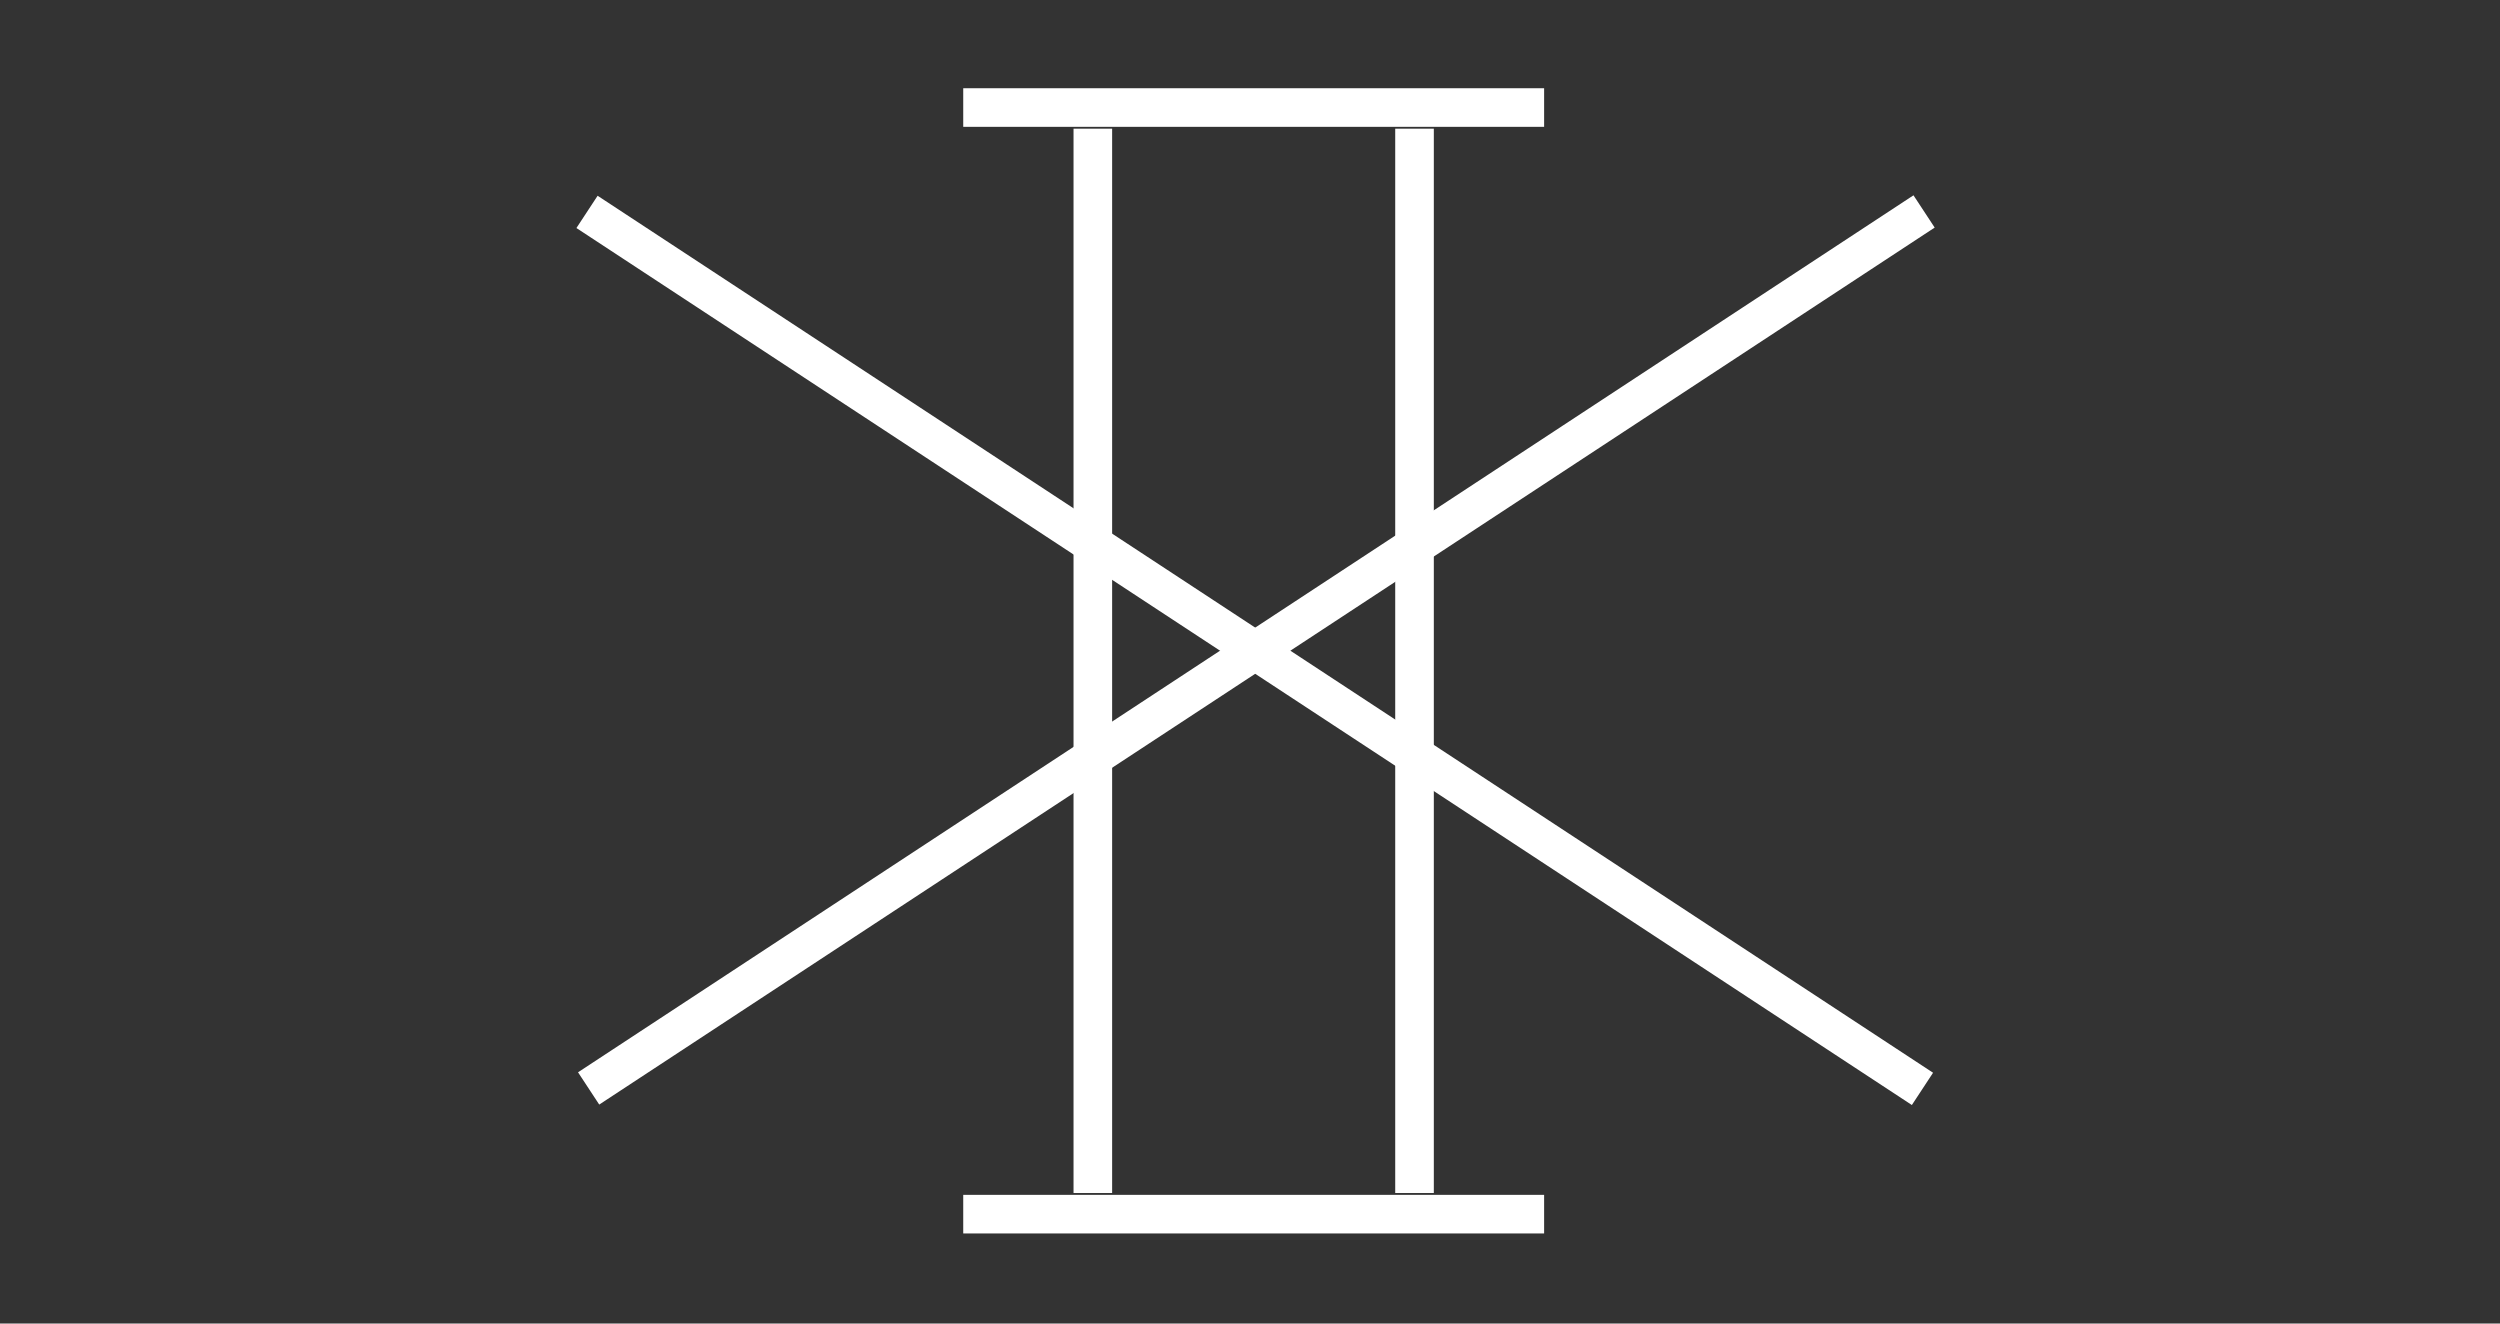 <?xml version="1.0" encoding="utf-8"?>
<!-- Generator: Adobe Illustrator 24.0.2, SVG Export Plug-In . SVG Version: 6.00 Build 0)  -->
<svg version="1.1" id="レイヤー_1" xmlns="http://www.w3.org/2000/svg" xmlns:xlink="http://www.w3.org/1999/xlink" x="0px"
	 y="0px" viewBox="0 0 136 72" style="enable-background:new 0 0 136 72;" xml:space="preserve">
<rect x="0" y="0" width="136" height="72" fill="#333333" stroke="none"/>
<style type="text/css">
	.st0{fill:#FFFFFF;}
</style>
<g>
	<g>
		<g>
			<rect x="58.4" y="7" class="st0" width="2.1" height="57.9"/>
		</g>
		<g>
			<rect x="75.9" y="7" class="st0" width="2.1" height="57.9"/>
		</g>
		<g>
			<rect x="52.4" y="4.8" class="st0" width="31.6" height="2.1"/>
		</g>
		<g>
			<rect x="52.4" y="65" class="st0" width="31.6" height="2.1"/>
		</g>
		<g>
			
				<rect x="67.2" y="-8.1" transform="matrix(0.549 -0.836 0.836 0.549 1.236 73.031)" class="st0" width="2.1" height="86.9"/>
		</g>
		<g>
			
				<rect x="24.9" y="34.3" transform="matrix(0.836 -0.549 0.549 0.836 -8.202 43.328)" class="st0" width="86.9" height="2.1"/>
		</g>
	</g>
</g>
</svg>
